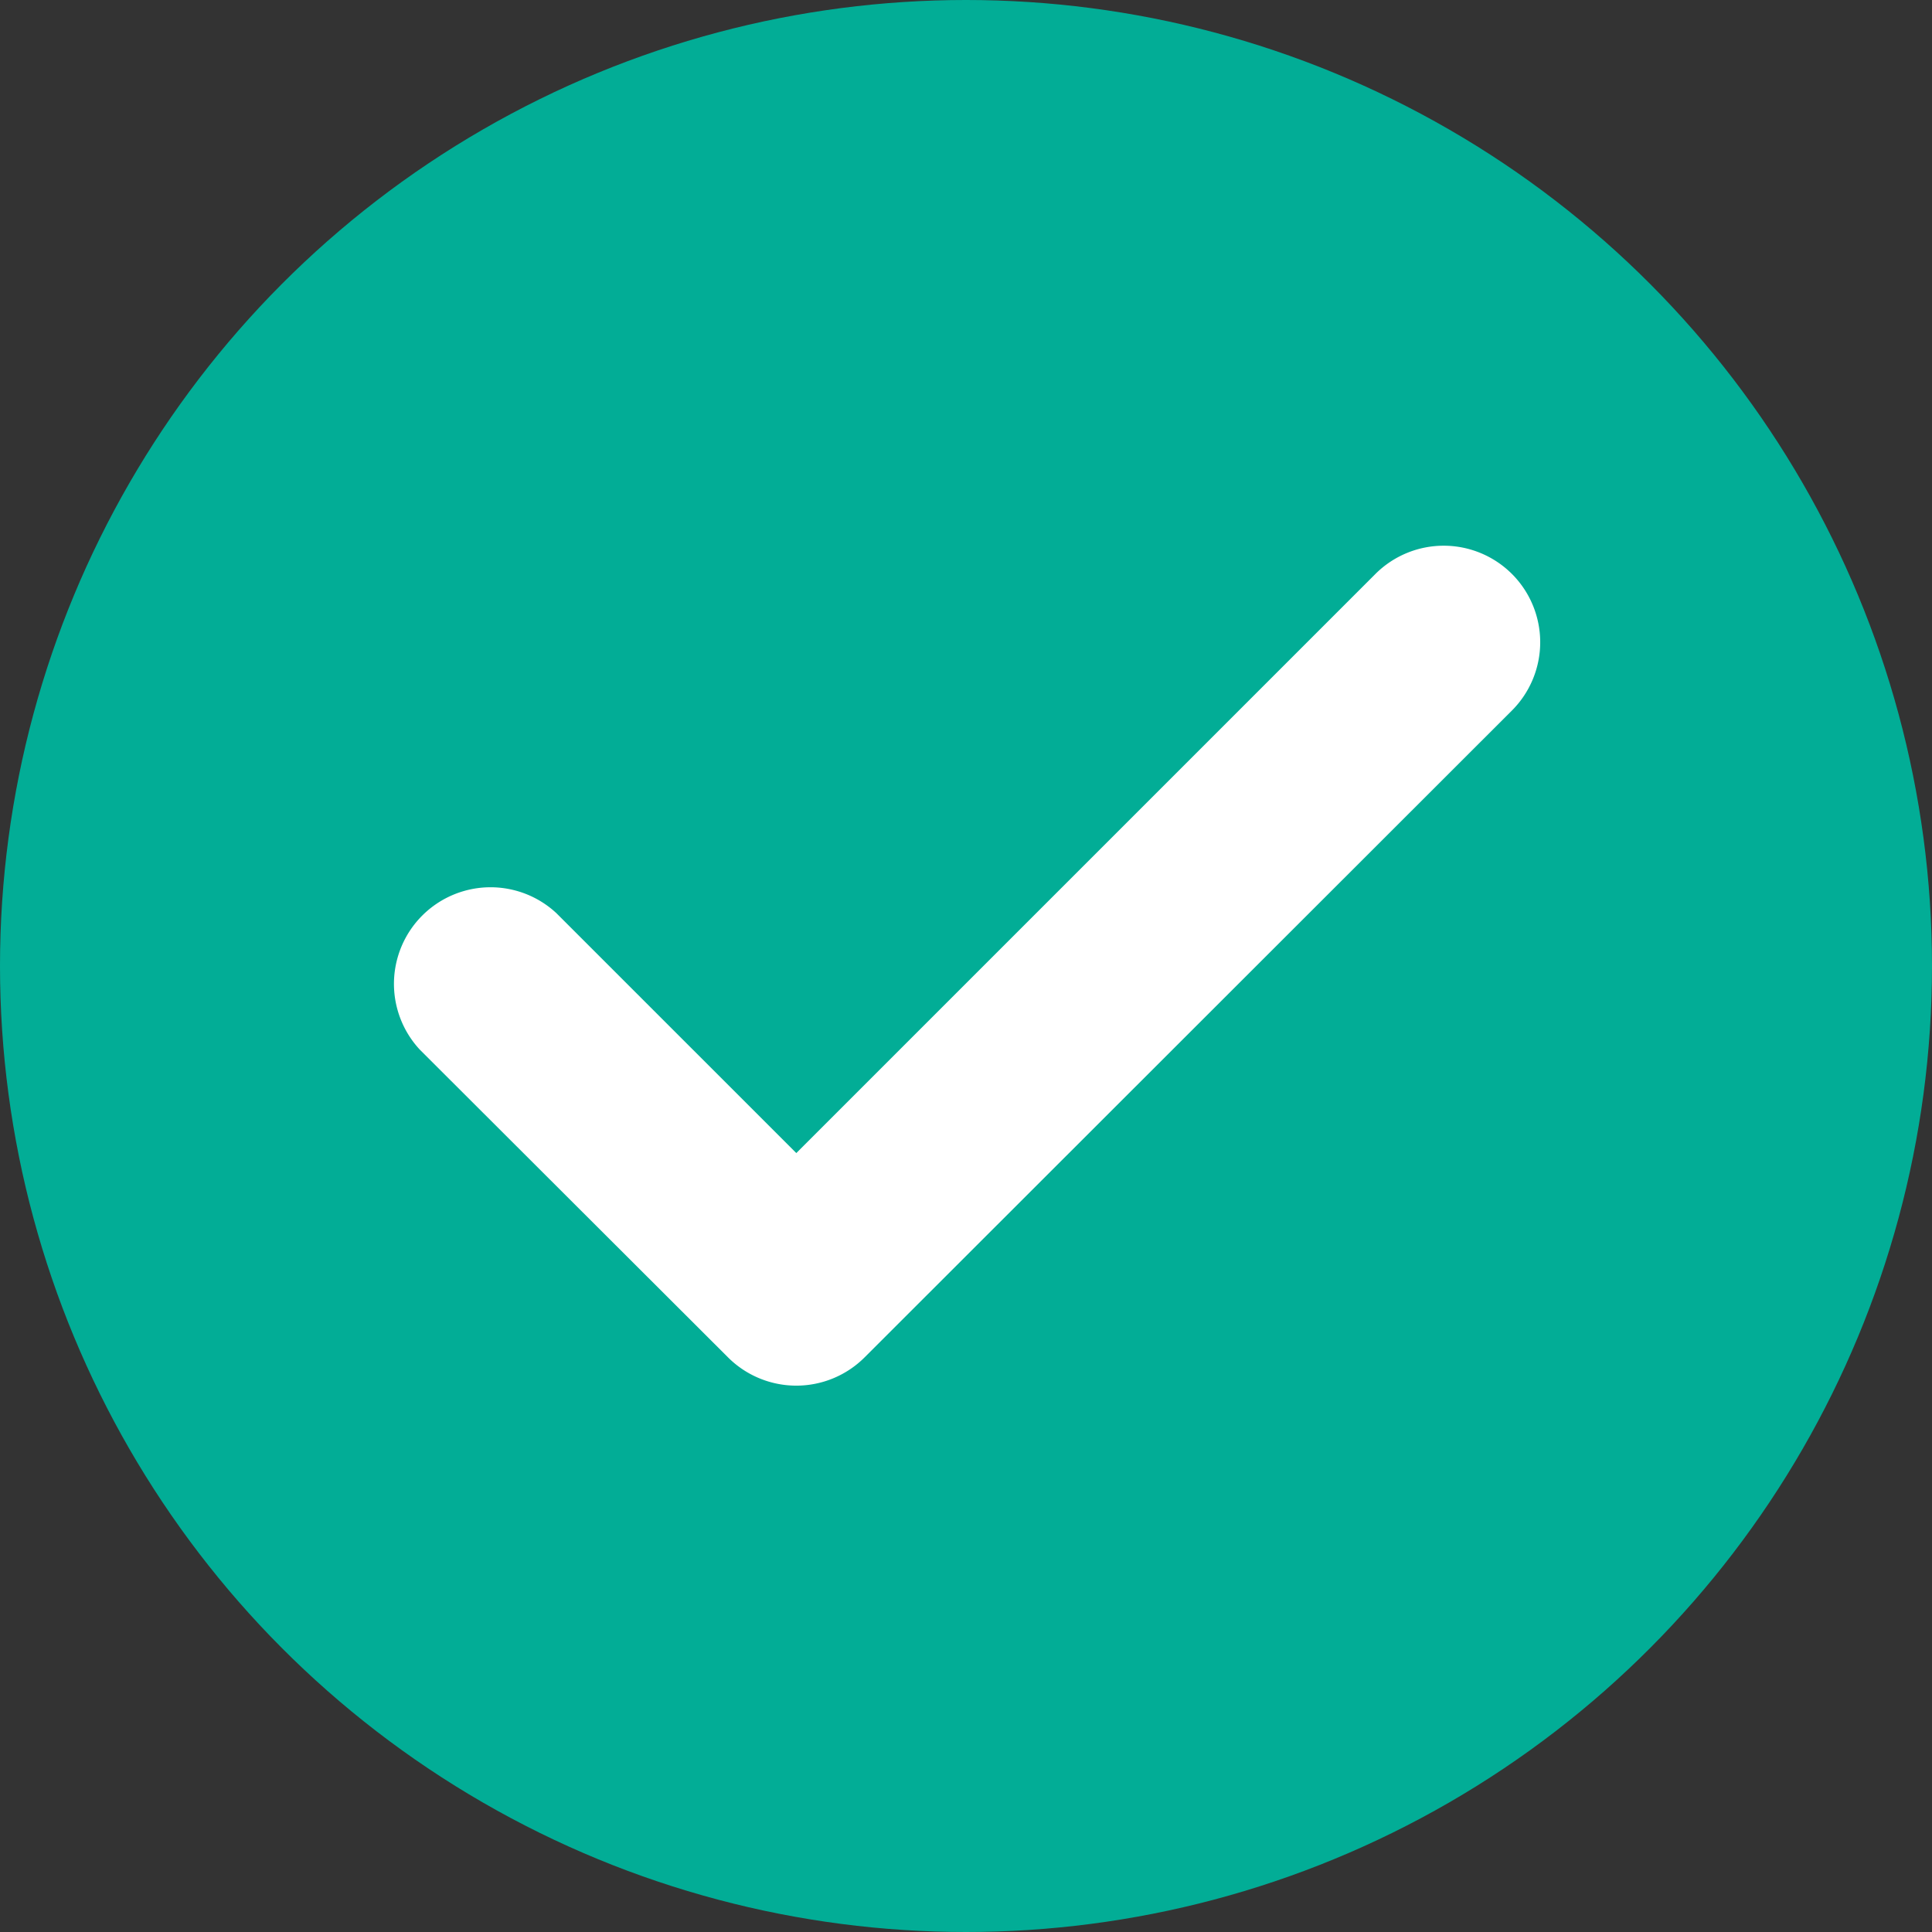 <svg xmlns="http://www.w3.org/2000/svg" width="12" height="12" viewBox="0 0 12 12"><rect x="0" y="0" width="12" height="12" fill="#333333" stroke="none"/><defs><style>.a{fill:#02ad96;}.b{fill:#fff;}</style></defs><g transform="translate(-2342 -1488)"><circle class="a" cx="6" cy="6" r="6" transform="translate(2342 1488)"/><path class="b" d="M10.169,4.134a.6.6,0,0,1,0,.848L6.148,9A.6.6,0,0,1,5.3,9L3.386,7.089a.6.6,0,0,1,.848-.848l1.49,1.49,3.6-3.6A.6.6,0,0,1,10.169,4.134Z" transform="translate(2341.222 1487.431)"/></g></svg>